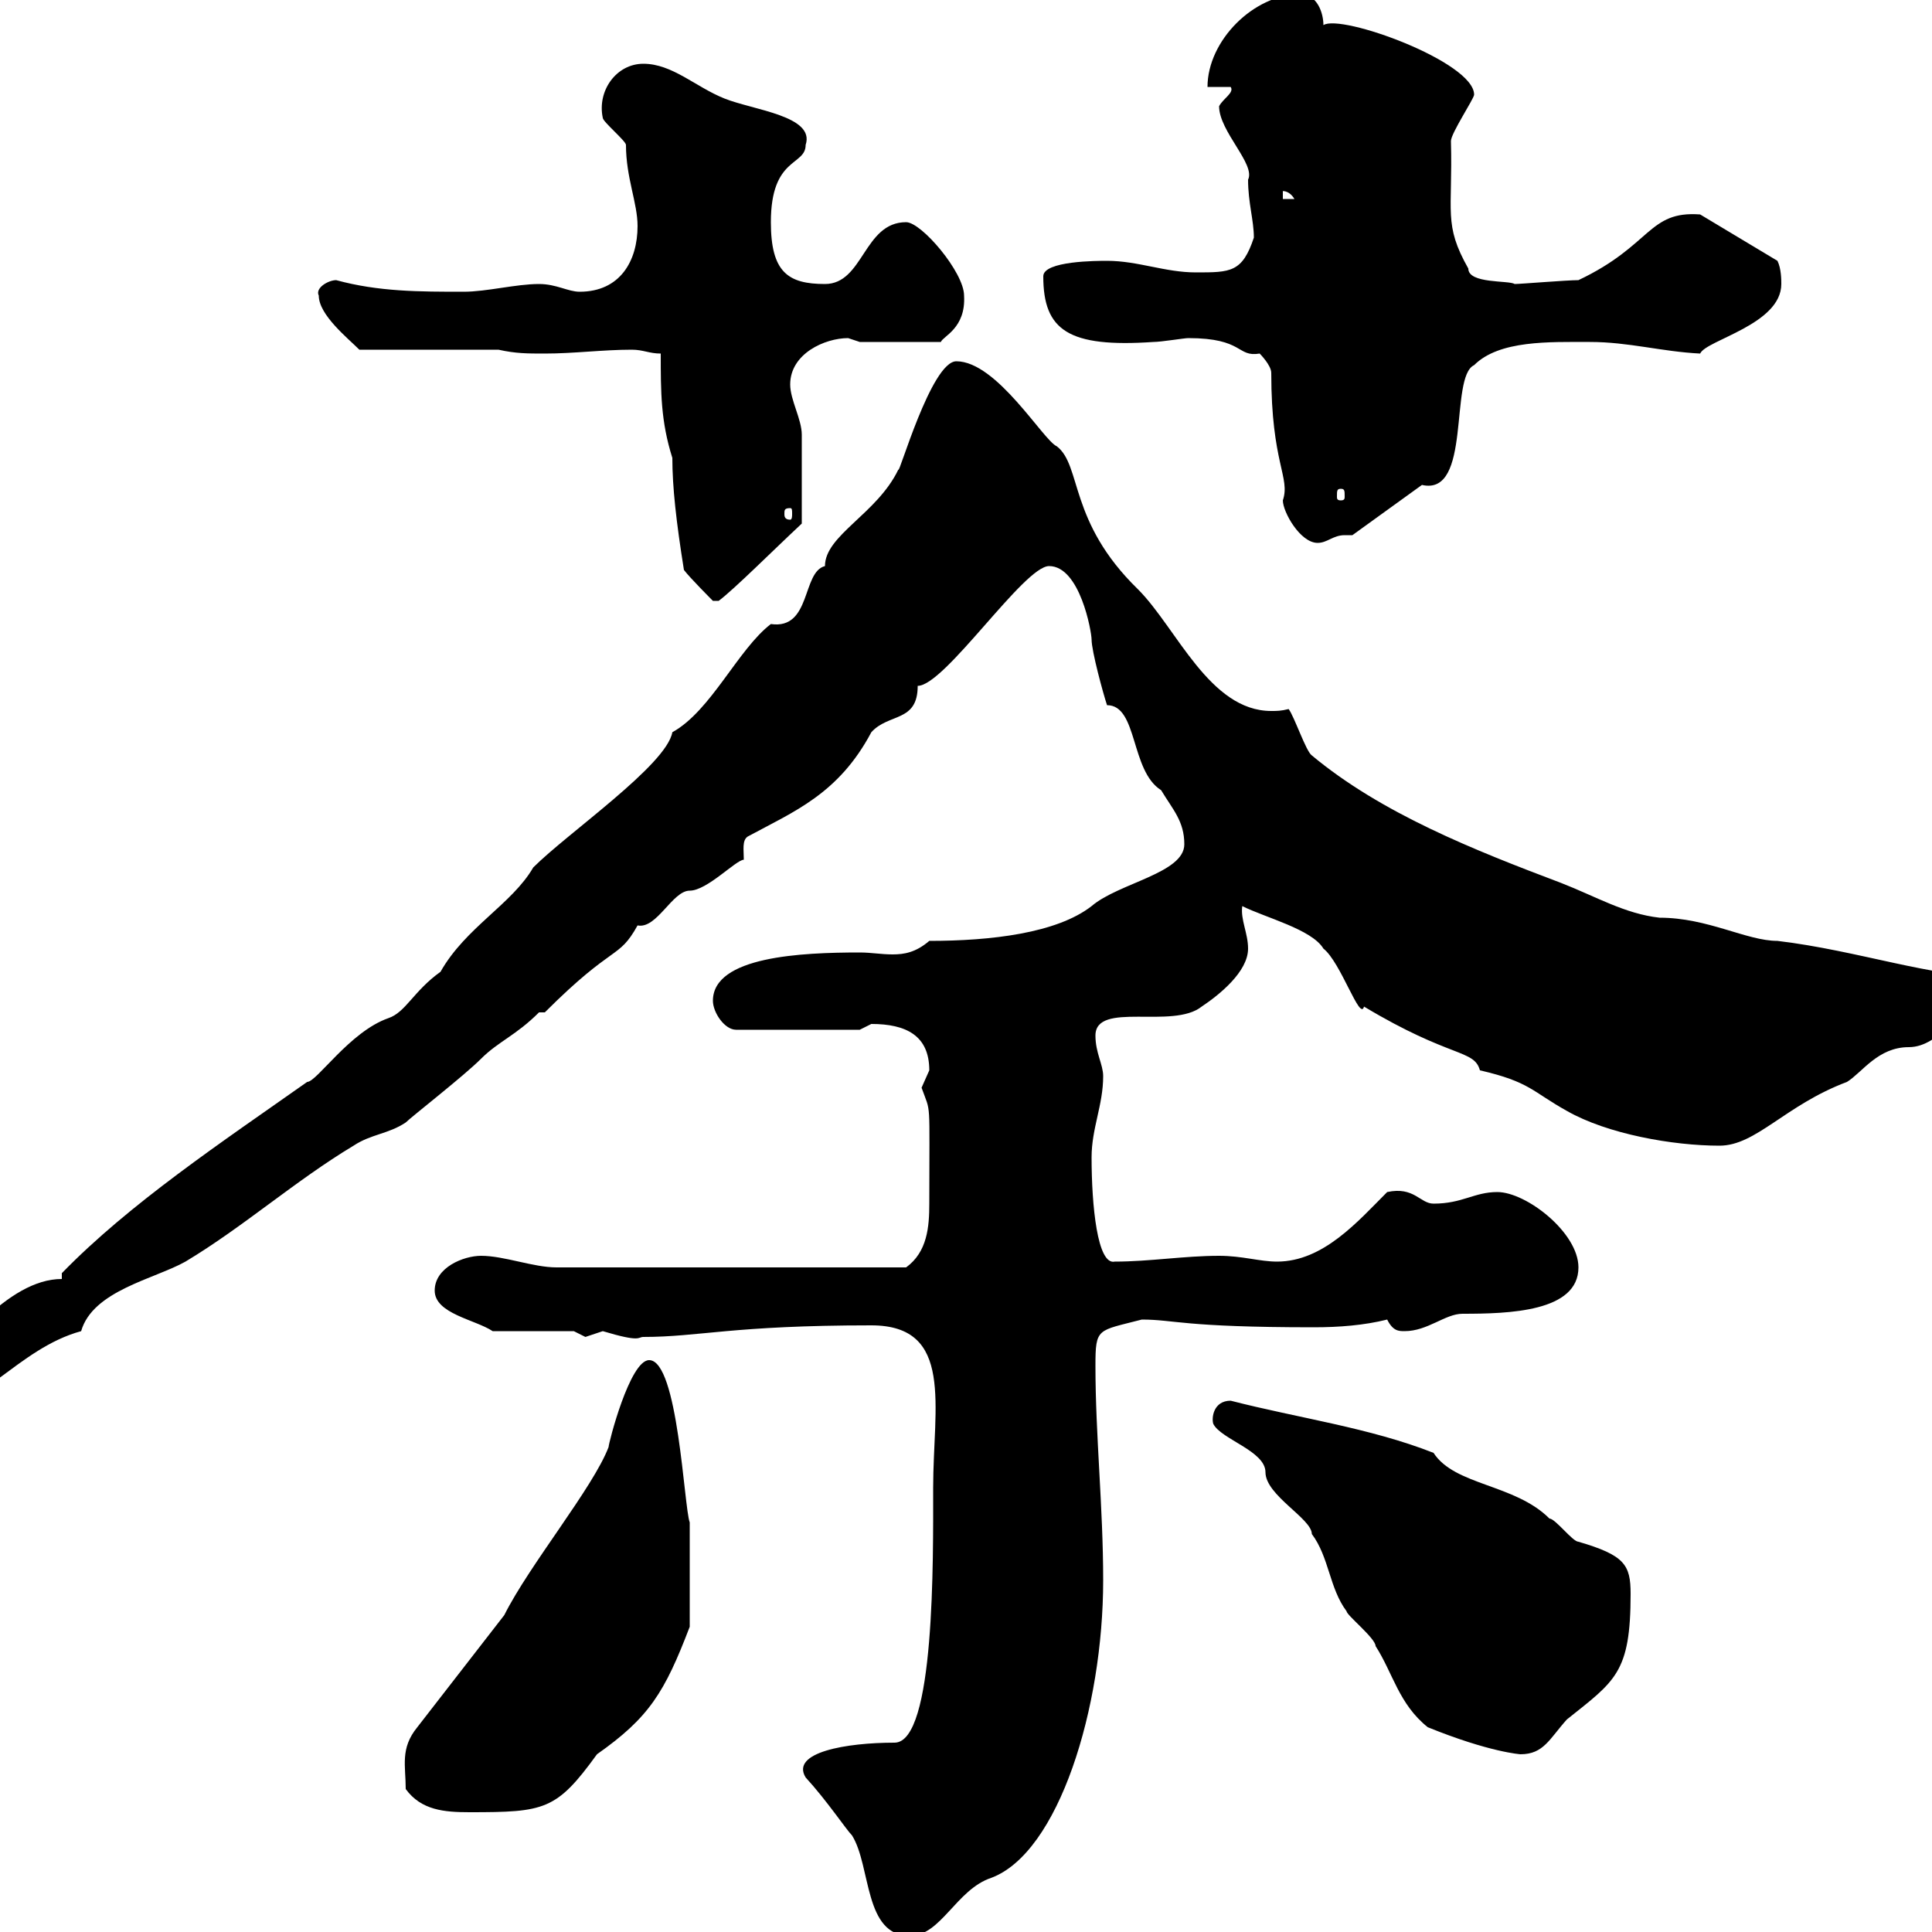 <svg xmlns="http://www.w3.org/2000/svg" xmlns:xlink="http://www.w3.org/1999/xlink" width="300" height="300"><path d="M125.10 276C128.40 279.60 131.40 284.10 132.30 285C135.30 289.80 134.10 300.60 141.30 300.60C146.10 300.60 148.50 293.40 153.90 291.60C164.40 287.70 171.30 265.20 171.30 245.40C171.30 234 170.10 222.90 170.10 212.10C170.10 206.10 170.40 206.70 177.30 204.90C182.40 204.90 183.60 206.10 204 206.10C207.90 206.10 211.80 205.80 215.40 204.90C216.30 206.70 217.20 206.70 218.10 206.70C221.70 206.70 224.40 204 227.10 204C234.30 204 245.10 203.70 245.10 196.80C245.10 191.40 237 185.10 232.50 185.10C228.90 185.10 227.10 186.90 222.60 186.90C220.50 186.90 219.60 184.20 215.40 185.10C210.90 189.60 205.50 195.90 198.30 195.90C195.60 195.90 192.90 195 189.30 195C183.90 195 178.50 195.90 173.10 195.90C170.40 196.50 169.50 187.20 169.50 179.70C169.50 175.20 171.30 171.60 171.30 167.10C171.30 165.30 170.10 163.50 170.10 160.80C170.10 155.40 182.10 159.90 186.60 156.30C189.30 154.50 193.80 150.90 193.80 147.30C193.80 144.90 192.60 142.80 192.90 140.70C196.50 142.50 203.70 144.30 205.50 147.30C208.20 149.40 211.20 158.70 211.80 156.30C225.30 164.40 228.90 162.90 229.80 166.20C237.60 168 237.90 169.50 243.30 172.50C249.60 176.10 259.80 177.90 267 177.90C272.70 177.90 277.20 171.60 286.80 168C289.20 166.50 291.60 162.60 296.40 162.60C301.50 162.60 304.20 155.70 309 157.20C310.50 156.60 313.80 155.10 313.80 153.60C313.80 152.70 313.80 151.80 312.60 151.80C312 151.80 311.40 151.80 310.50 151.80C300 151.80 288.60 147.60 276 146.10C271.20 146.10 265.20 142.50 257.70 142.50C252.30 141.90 247.80 139.20 242.40 137.10C228.90 132 214.50 126.30 203.70 117.30C202.80 116.70 201 111.30 200.10 110.10C198.90 110.40 198.30 110.40 197.40 110.40C187.80 110.40 182.70 97.50 176.70 91.50C165.90 81 168 72.30 164.10 69.30C162 68.40 154.80 56.10 148.50 56.10C144.60 56.10 139.50 74.10 139.50 72.90C136.20 79.80 128.10 83.10 128.10 87.90C124.50 88.80 126 97.80 119.70 96.90C114.60 100.80 110.40 110.40 104.40 113.70C103.50 118.80 88.20 129.30 82.80 134.70C79.50 140.40 72.30 144 68.40 150.90C64.20 153.90 63 157.20 60.30 158.10C54.30 160.20 49.20 168 47.70 168C34.50 177.30 20.10 186.90 9.60 197.70L9.60 198.60C1.20 198.60-6.90 209.40-13.80 217.50C-13.80 219.30-12.60 219.30-12 219.30C-3.30 219.30 2.70 209.40 12.60 206.70C14.40 200.40 24 198.60 28.80 195.90C37.80 190.50 45.90 183.30 54.90 177.90C57.60 176.10 60.30 176.10 63 174.30C63.90 173.40 72 167.10 74.70 164.40C77.40 161.70 80.10 160.80 83.70 157.20L84.60 157.20C95.40 146.40 96 149.10 99 143.70C102 144.30 104.40 138.30 107.10 138.30C109.80 138.30 114.30 133.50 115.50 133.50C115.50 132 115.20 130.50 116.10 129.90C123.30 126 130.20 123.30 135.30 113.70C138 110.70 142.50 112.20 142.50 106.50C146.70 106.50 159 87.90 162.90 87.90C167.70 87.90 169.50 98.10 169.50 99.30C169.50 101.10 171.30 107.70 171.90 109.50C176.70 109.50 175.50 119.70 180.30 122.70C182.10 125.70 183.90 127.50 183.90 131.10C183.90 135.60 173.70 137.10 169.50 140.70C164.10 144.90 153.90 146.10 144.30 146.10C142.20 147.90 140.40 148.20 138.60 148.20C136.80 148.20 135.30 147.90 133.50 147.90C124.50 147.90 110.70 148.50 110.70 155.40C110.70 157.20 112.50 159.90 114.30 159.90L133.50 159.90C133.50 159.90 135.30 159 135.30 159C140.70 159 144.30 160.80 144.30 166.20C144.30 166.20 143.10 168.90 143.10 168.90C144.60 173.10 144.30 170.10 144.30 186.90C144.30 190.50 144 194.40 140.70 196.80C130.50 196.80 119.70 196.80 109.80 196.80L106.20 196.80C102.60 196.80 89.10 196.80 86.40 196.80C82.80 196.80 78.30 195 74.70 195C72 195 67.50 196.80 67.50 200.40C67.50 204 73.80 204.90 76.50 206.70L89.10 206.70C89.10 206.70 90.90 207.60 90.90 207.60C90.90 207.60 93.60 206.70 93.60 206.70C99.60 208.50 99 207.60 99.90 207.60C108.60 207.60 113.70 205.80 135.30 205.80C148.20 205.80 144.90 218.40 144.90 231C144.90 242.10 145.20 270.60 138.90 270.60C131.40 270.60 122.70 272.10 125.10 276ZM63 277.80C65.40 281.10 69 281.40 72.90 281.40C84.60 281.40 86.40 281.10 92.70 272.40C100.80 266.70 103.20 262.80 107.10 252.60L107.10 236.40C106.20 234 105.30 211.20 100.80 211.20C97.80 211.20 94.50 224.10 94.50 224.70C92.10 231 82.20 243 78.30 250.80L64.80 268.20C62.10 271.50 63 274.20 63 277.80ZM221.70 268.20C231.30 272.10 236.10 272.40 236.10 272.40C239.70 272.40 240.60 270 243.30 267C250.80 261 253.20 259.80 253.20 247.50C253.20 243 252.30 241.50 245.10 239.40C244.20 239.40 241.50 235.80 240.60 235.80C235.20 230.40 225.90 230.70 222.60 225.60C212.70 221.70 201.60 220.20 191.10 217.50C188.40 217.50 188.10 220.20 188.40 221.10C189.60 223.50 196.50 225.30 196.50 228.60C196.50 232.20 203.70 235.80 203.70 238.20C206.40 241.80 206.40 246.60 209.10 250.20C209.10 250.80 213.60 254.40 213.60 255.60C216.30 259.80 217.20 264.60 221.70 268.20ZM102.60 54.90C102.60 60.90 102.60 65.40 104.40 71.10C104.40 75.60 105 81 106.20 88.50C107.10 89.70 110.70 93.30 110.70 93.30L111.60 93.30C114 91.50 120 85.50 124.50 81.30C124.50 78 124.50 71.10 124.50 67.50C124.50 65.10 122.70 62.10 122.70 59.70C122.70 54.90 128.10 52.50 131.70 52.50C131.70 52.50 133.50 53.10 133.50 53.10L146.10 53.10C146.40 52.20 150 51 149.70 45.90C149.70 42.30 143.10 34.50 140.70 34.50C134.10 34.50 134.10 44.10 128.10 44.10C122.40 44.10 119.70 42.30 119.70 34.50C119.70 24.30 125.10 25.80 125.10 22.50C126.60 18 117 17.10 112.50 15.30C108 13.50 104.40 9.90 99.90 9.90C95.70 9.90 92.70 14.10 93.60 18.30C93.60 18.90 97.20 21.90 97.20 22.50C97.20 27.60 99 31.50 99 35.10C99 40.50 96.30 45.30 90 45.30C88.20 45.30 86.40 44.10 83.70 44.10C80.10 44.10 75.60 45.30 72 45.30C65.10 45.30 58.80 45.30 52.20 43.50C51 43.50 48.90 44.70 49.50 45.90C49.50 48.90 54 52.50 55.80 54.30L77.40 54.30C80.10 54.90 81.90 54.90 84.60 54.90C89.10 54.90 93.60 54.30 98.10 54.30C99.90 54.30 100.80 54.90 102.60 54.90ZM197.40 57.90C197.40 72 200.40 74.10 199.20 77.70C199.20 79.50 201.90 84.30 204.60 84.30C206.10 84.30 207 83.10 208.80 83.10C209.10 83.10 209.70 83.10 210 83.10L220.80 75.30C228.60 77.10 225 58.50 228.90 56.70C232.80 52.80 240.60 53.10 246.90 53.10C252.90 53.10 258 54.60 264 54.90C264.90 52.80 276.60 50.40 276.60 44.10C276.60 43.50 276.60 41.70 276 40.50L264 33.30C255.90 32.70 256.50 38.10 245.10 43.50C243.30 43.50 236.10 44.10 235.20 44.10C234.30 43.50 228 44.10 228 41.70C224.10 34.80 225.60 33 225.30 21.90C225.30 20.70 228.90 15.30 228.90 14.70C228.90 9.60 208.20 2.10 205.50 3.90C205.50 2.10 204.60-0.90 201.90-0.90C194.70-0.90 187.50 6.30 187.50 13.50L191.10 13.50C191.70 14.40 189.90 15.30 189.30 16.50C189.30 20.40 195 25.50 193.80 27.90C193.80 31.50 194.70 34.20 194.70 36.90C192.90 42.30 191.10 42.30 185.70 42.30C180.90 42.30 176.70 40.50 171.90 40.50C170.40 40.50 162 40.50 162 42.90C162 51.30 165.90 54 179.10 53.10C180.30 53.10 183.90 52.50 184.50 52.50C193.20 52.50 192 55.50 195.60 54.90C195.60 54.90 197.40 56.70 197.40 57.90ZM122.70 78.90C123 78.90 123 79.20 123 79.80C123 80.10 123 80.70 122.70 80.70C121.80 80.70 121.80 80.10 121.80 79.80C121.80 79.20 121.80 78.90 122.70 78.90ZM208.20 75.90C208.80 75.90 208.80 76.20 208.80 77.10C208.80 77.40 208.80 77.70 208.20 77.70C207.60 77.70 207.60 77.40 207.60 77.10C207.60 76.20 207.60 75.90 208.20 75.90ZM199.20 29.70C198.90 29.70 200.10 29.40 201 30.90L199.20 30.90Z"/></svg>